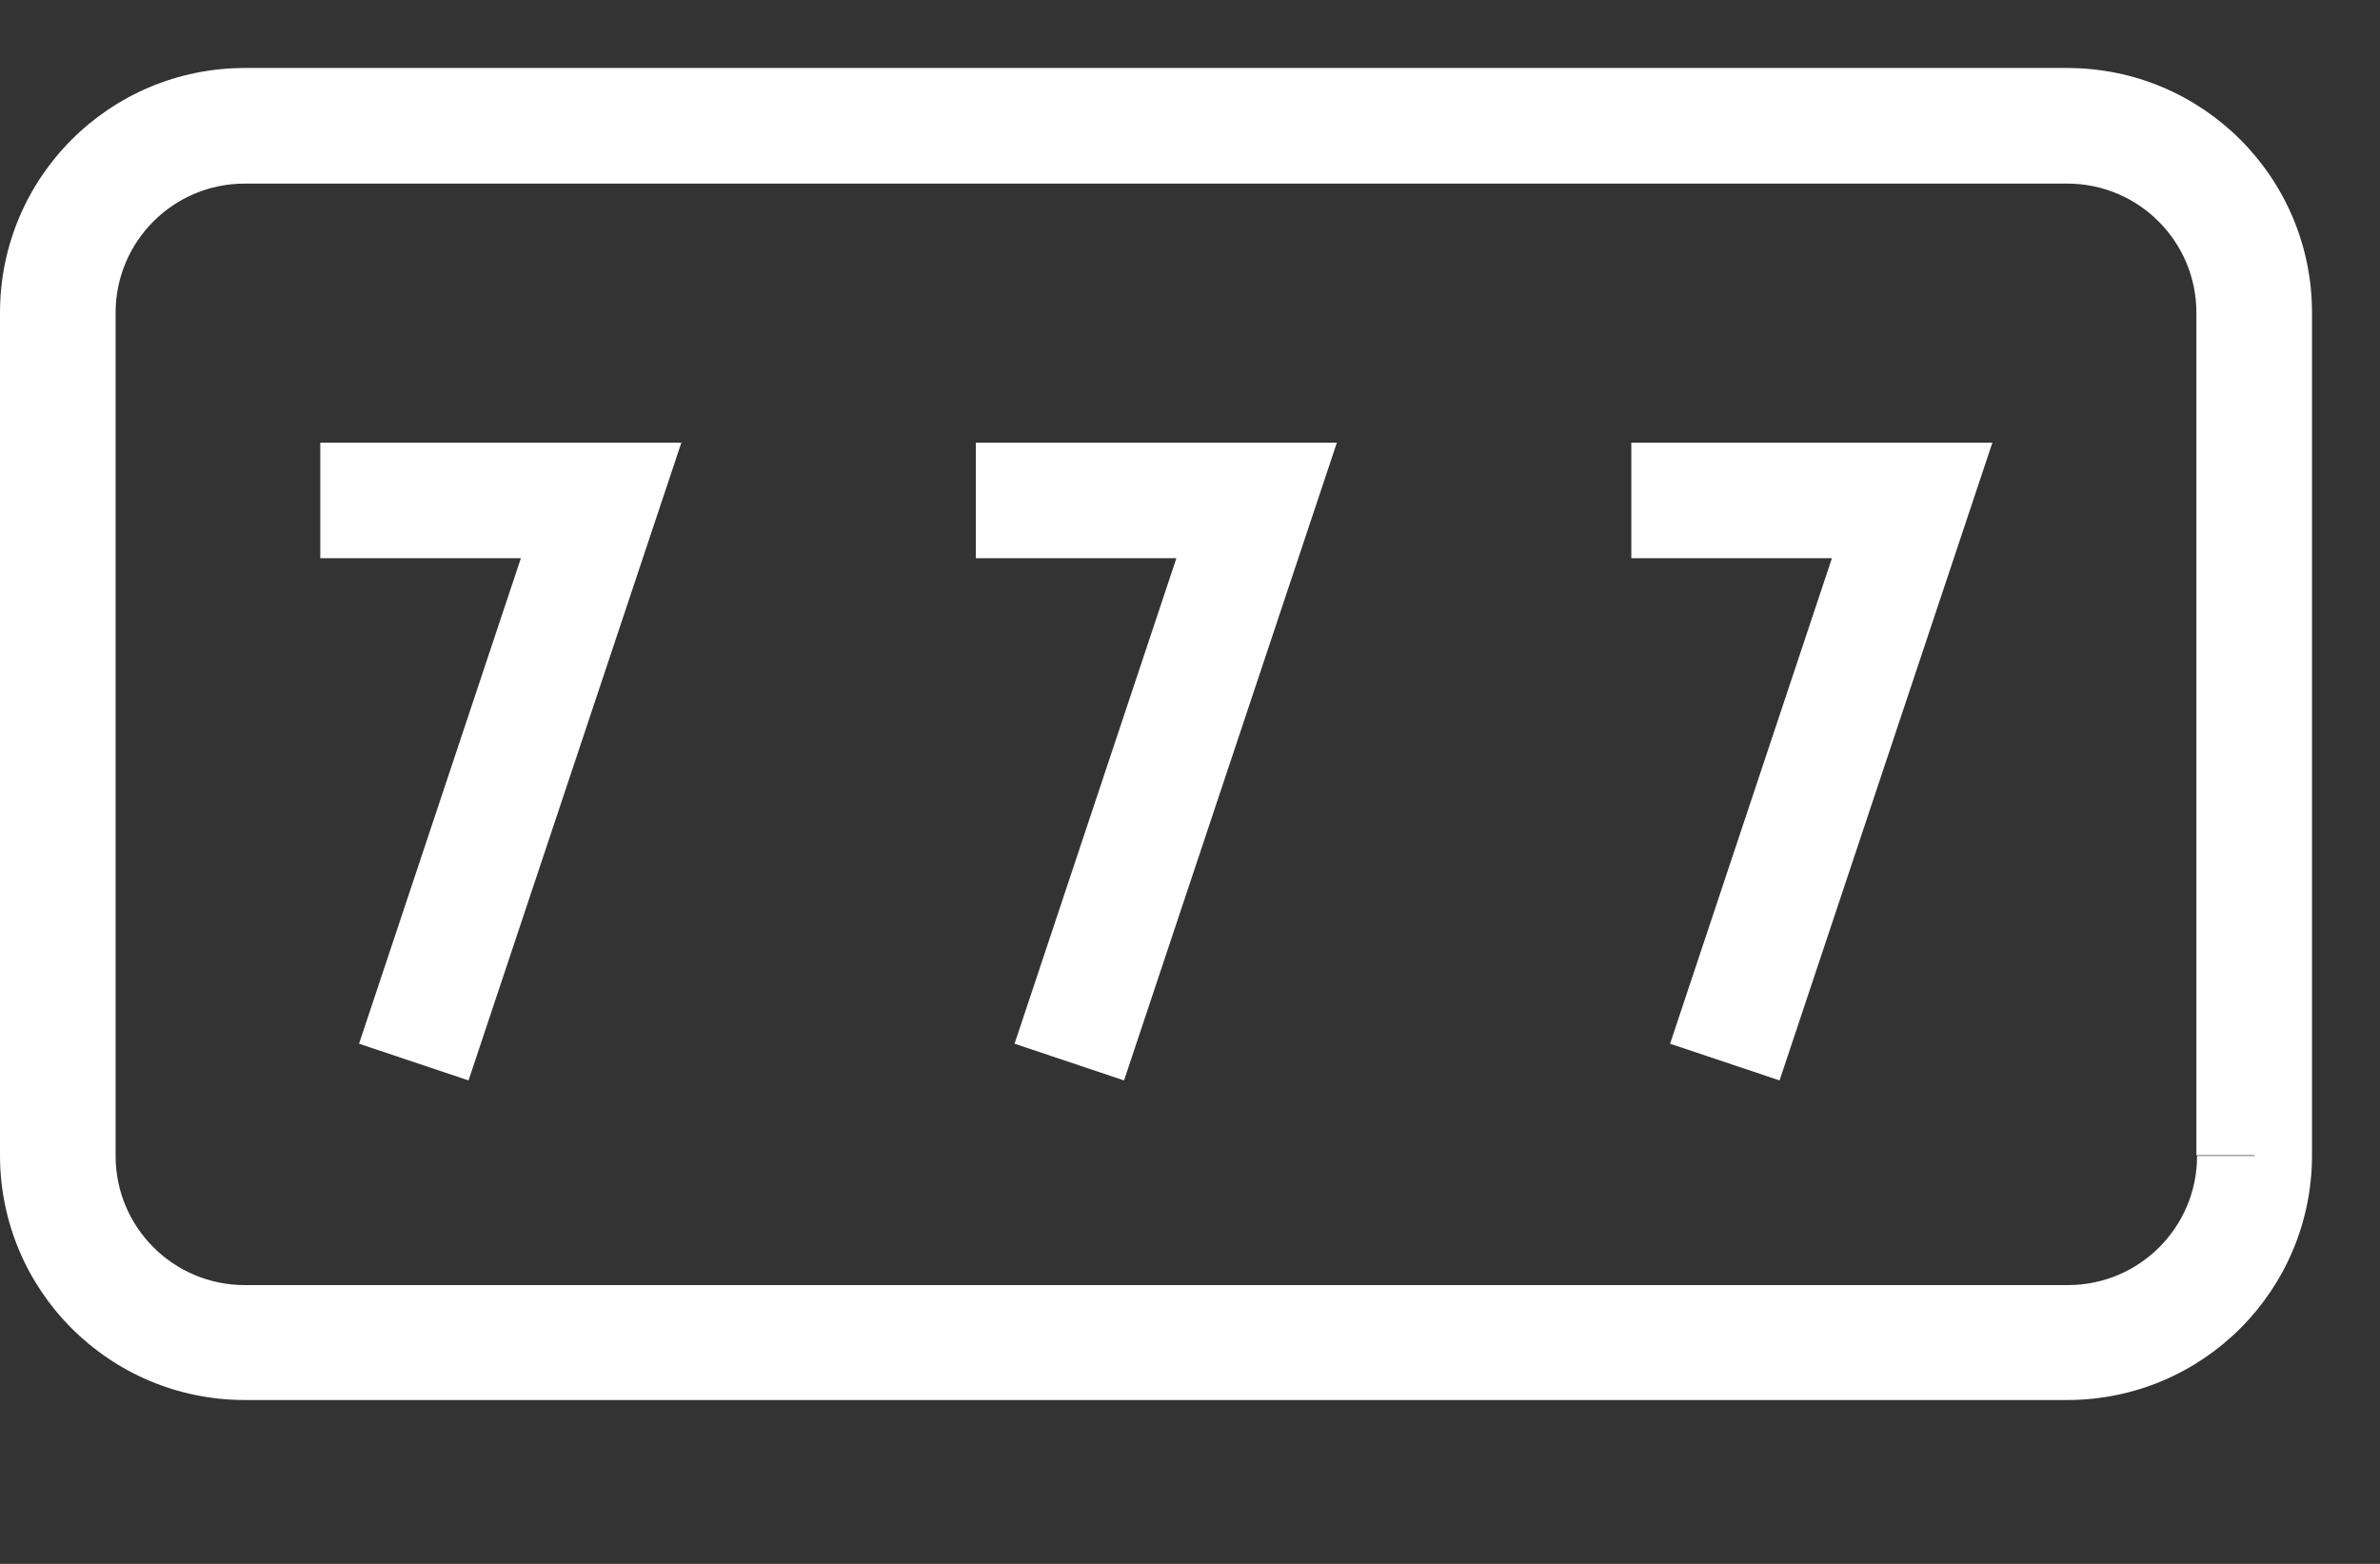 <svg width="35" height="23" viewBox="0 0 35 23" fill="none" xmlns="http://www.w3.org/2000/svg">
<rect x="0" y="0" width="35" height="23" fill="#333333" stroke="none"/>
<g clip-path="url(#clip0_101_38)">
<path d="M33.16 17H32.31C32.31 18.05 31.46 18.9 30.41 18.9H3.6C2.55 18.9 1.7 18.05 1.7 17V4.6C1.7 3.55 2.55 2.7 3.6 2.7H30.4C31.45 2.7 32.3 3.55 32.3 4.6V16.99H34V4.6C34 2.61 32.39 1 30.4 1L3.6 1C1.61 1 0 2.61 0 4.6V16.99C0 18.98 1.61 20.59 3.6 20.59H30.4C32.39 20.59 34 18.98 34 16.99H33.15L33.16 17Z" fill="white"/>
<path d="M4.71 8.21H7.66L5.28 15.35L6.89 15.89L10.02 6.51H4.71V8.21Z" fill="white"/>
<path d="M14.35 8.21H17.3L14.92 15.35L16.53 15.89L19.66 6.51H14.35V8.21Z" fill="white"/>
<path d="M23.99 8.21H26.94L24.56 15.35L26.17 15.89L29.3 6.51H23.99V8.21Z" fill="white"/>
</g>
<defs>
<clipPath id="clip0_101_38">
<rect width="34.2" height="19.6" fill="white" transform="translate(0 1)"/>
</clipPath>
</defs>
</svg>
